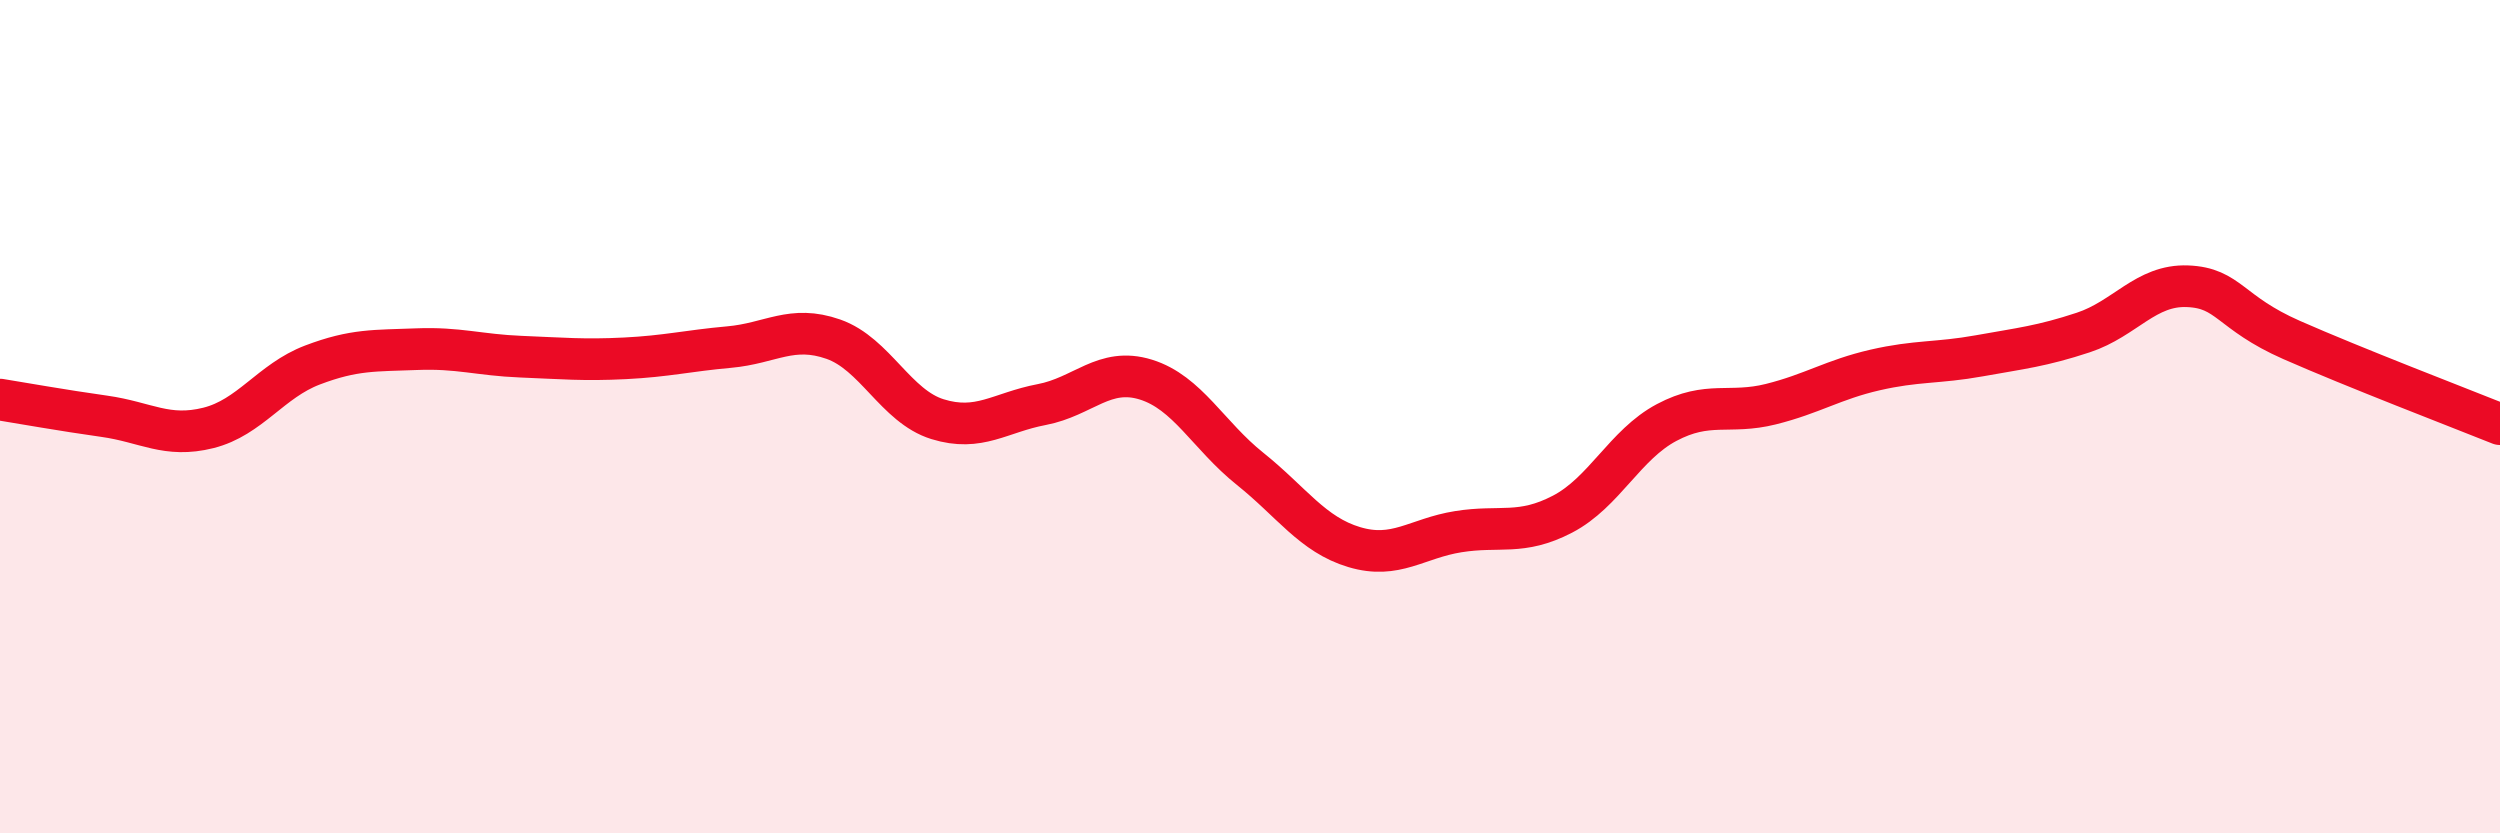 
    <svg width="60" height="20" viewBox="0 0 60 20" xmlns="http://www.w3.org/2000/svg">
      <path
        d="M 0,9.59 C 0.5,9.67 1.5,9.85 2.5,9.99 C 3.5,10.13 4,10.52 5,10.27 C 6,10.02 6.5,9.14 7.5,8.76 C 8.5,8.38 9,8.42 10,8.38 C 11,8.34 11.5,8.52 12.5,8.56 C 13.5,8.6 14,8.65 15,8.6 C 16,8.55 16.5,8.42 17.5,8.33 C 18.5,8.24 19,7.79 20,8.14 C 21,8.49 21.5,9.75 22.5,10.06 C 23.5,10.37 24,9.9 25,9.71 C 26,9.52 26.5,8.8 27.5,9.11 C 28.5,9.42 29,10.45 30,11.25 C 31,12.05 31.5,12.83 32.5,13.13 C 33.5,13.43 34,12.92 35,12.76 C 36,12.6 36.5,12.86 37.5,12.34 C 38.5,11.82 39,10.67 40,10.14 C 41,9.61 41.5,9.95 42.5,9.7 C 43.5,9.45 44,9.11 45,8.88 C 46,8.65 46.5,8.72 47.5,8.54 C 48.5,8.36 49,8.31 50,7.98 C 51,7.65 51.5,6.83 52.5,6.87 C 53.5,6.91 53.5,7.5 55,8.16 C 56.5,8.82 59,9.78 60,10.18L60 20L0 20Z"
        fill="#EB0A25"
        opacity="0.1"
        stroke-linecap="round"
        stroke-linejoin="round"
      />
      <path
        d="M 0,9.59 C 0.5,9.67 1.5,9.85 2.5,9.99 C 3.5,10.13 4,10.52 5,10.27 C 6,10.02 6.5,9.14 7.5,8.76 C 8.5,8.38 9,8.42 10,8.38 C 11,8.34 11.5,8.52 12.5,8.56 C 13.5,8.6 14,8.65 15,8.6 C 16,8.55 16.5,8.42 17.5,8.33 C 18.5,8.24 19,7.79 20,8.14 C 21,8.49 21.5,9.75 22.5,10.06 C 23.5,10.37 24,9.9 25,9.71 C 26,9.52 26.5,8.8 27.5,9.11 C 28.5,9.42 29,10.45 30,11.25 C 31,12.05 31.5,12.83 32.5,13.13 C 33.5,13.43 34,12.92 35,12.76 C 36,12.6 36.5,12.86 37.5,12.34 C 38.5,11.82 39,10.67 40,10.14 C 41,9.61 41.5,9.95 42.5,9.7 C 43.5,9.45 44,9.11 45,8.88 C 46,8.65 46.5,8.72 47.5,8.54 C 48.5,8.36 49,8.31 50,7.98 C 51,7.65 51.5,6.83 52.5,6.87 C 53.5,6.91 53.5,7.5 55,8.16 C 56.5,8.82 59,9.78 60,10.18"
        stroke="#EB0A25"
        stroke-width="1"
        fill="none"
        stroke-linecap="round"
        stroke-linejoin="round"
      />
    </svg>
  